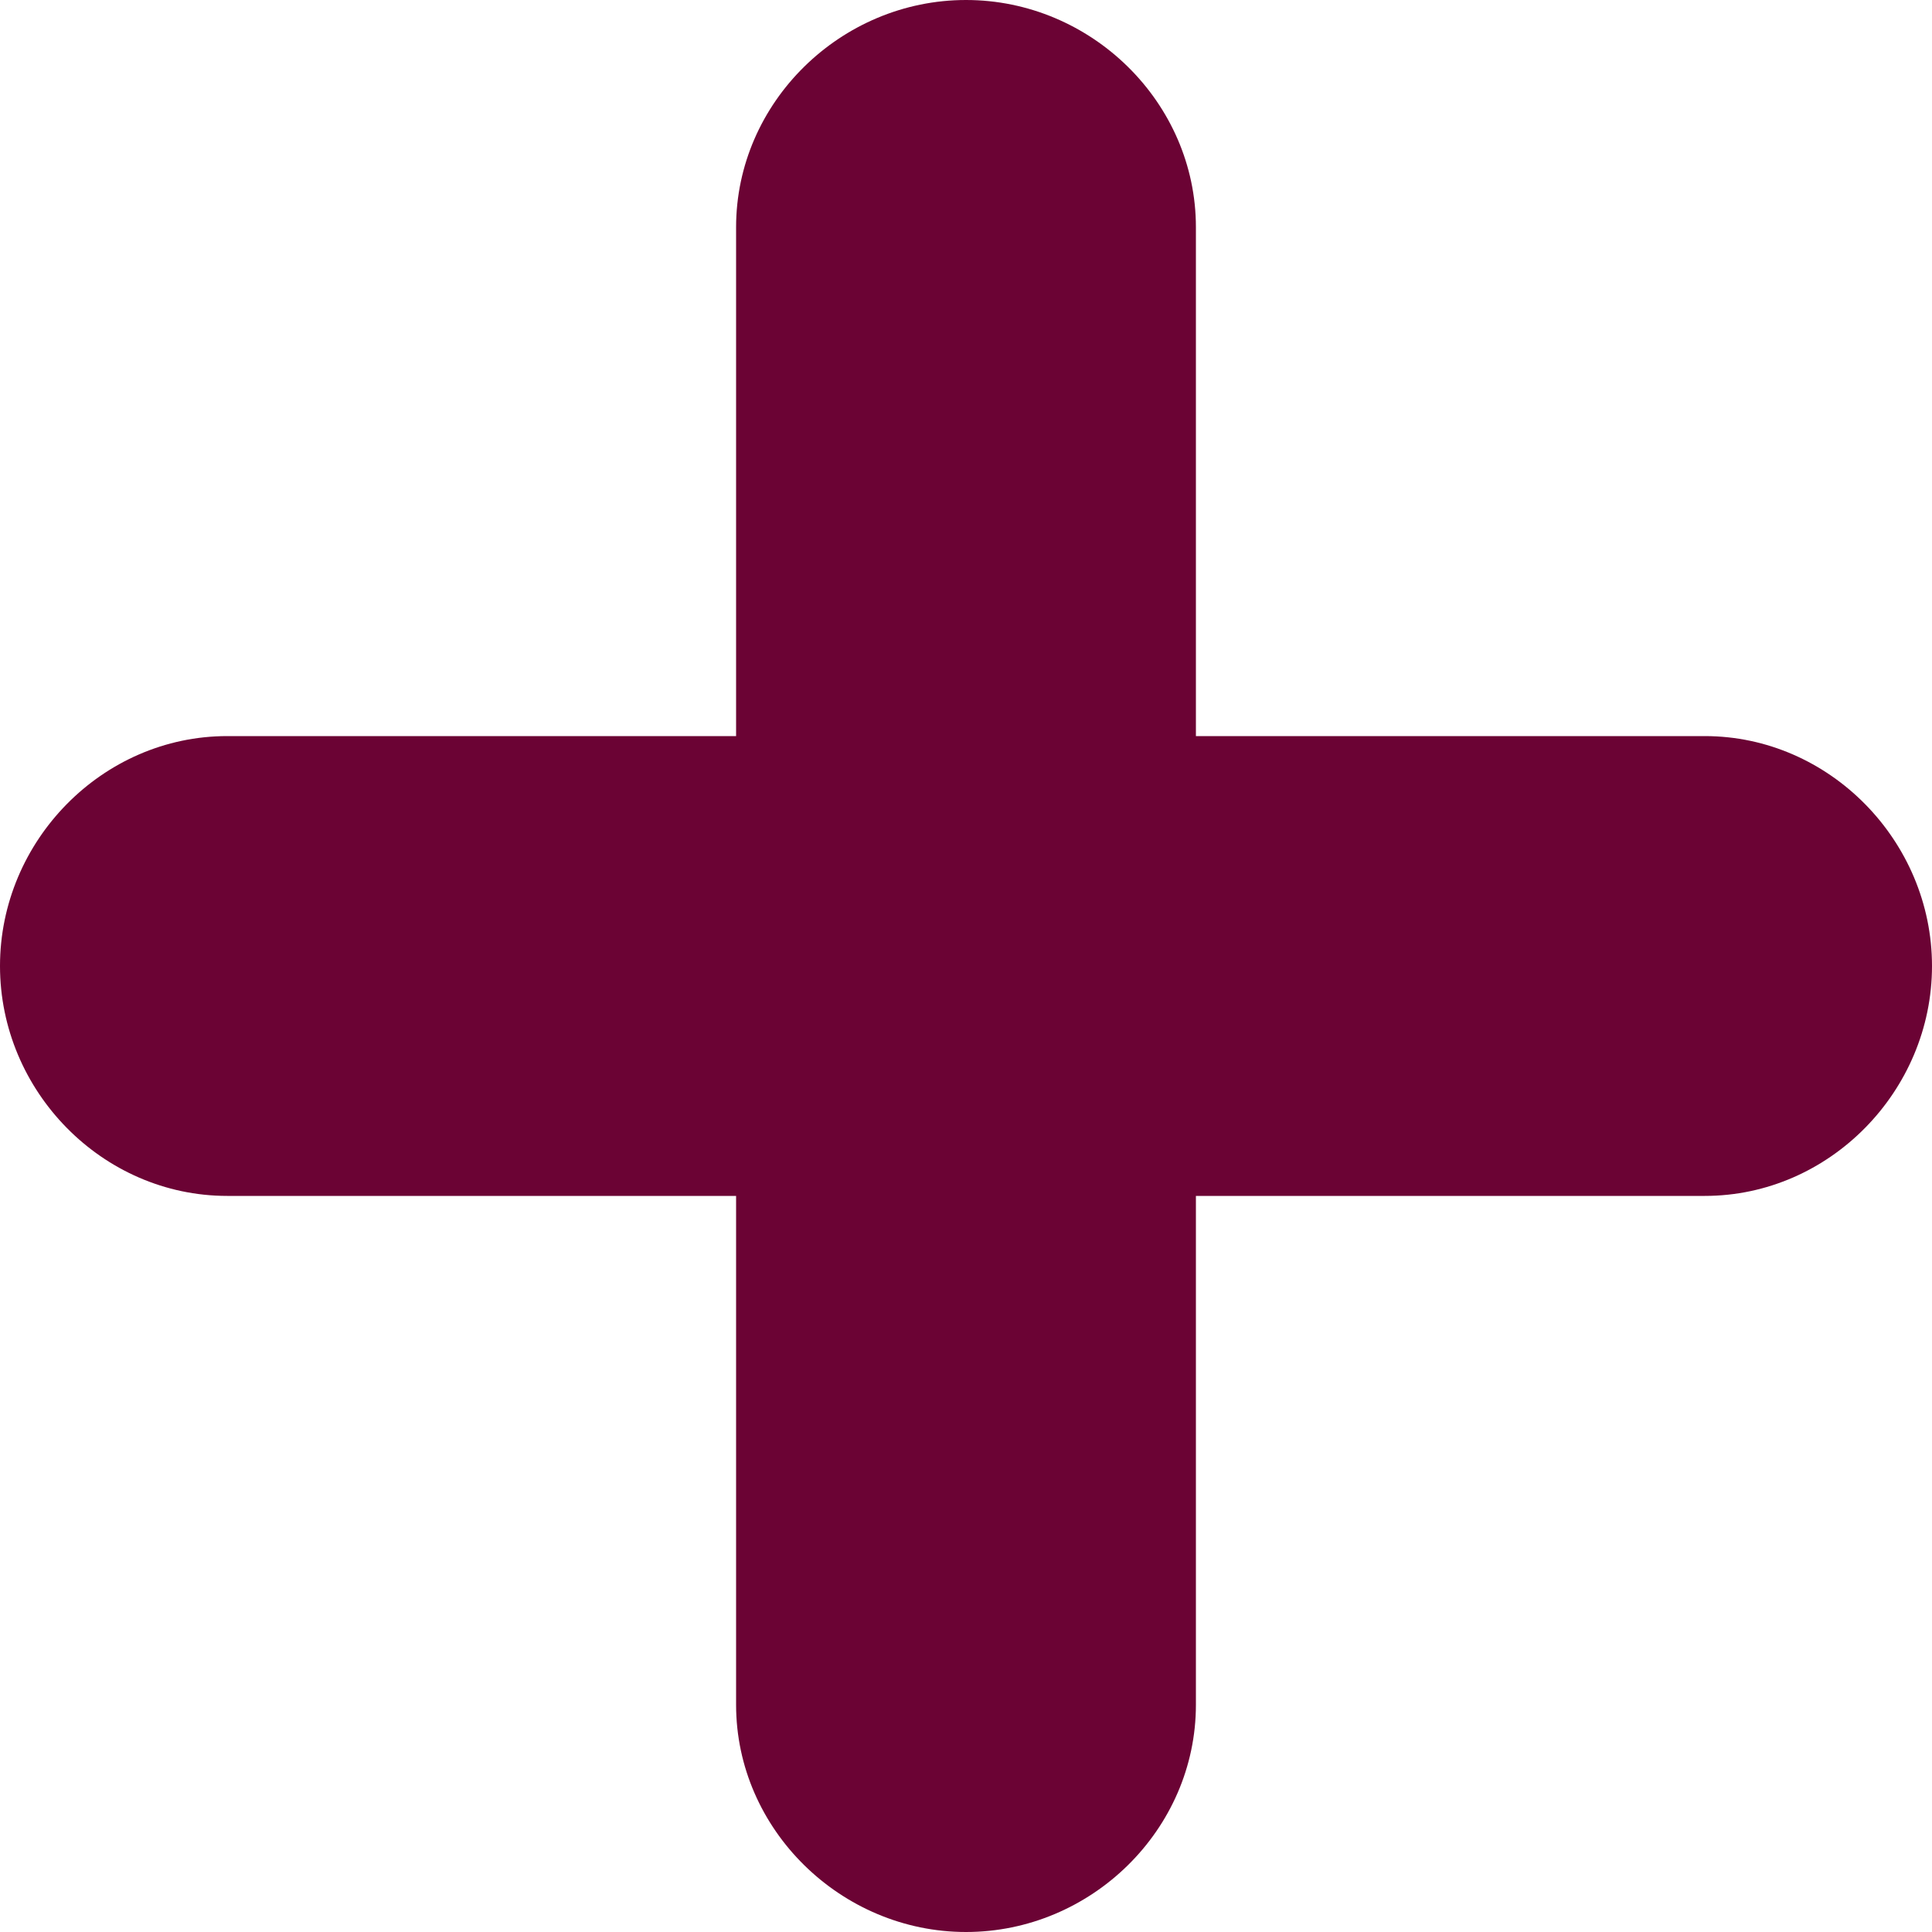 <?xml version="1.0" encoding="utf-8"?>
<!-- Generator: Adobe Illustrator 24.0.2, SVG Export Plug-In . SVG Version: 6.00 Build 0)  -->
<svg version="1.1" id="Capa_1" xmlns="http://www.w3.org/2000/svg" xmlns:xlink="http://www.w3.org/1999/xlink" x="0px" y="0px"
	 viewBox="0 0 500 500" style="enable-background:new 0 0 500 500;" xml:space="preserve">
<style type="text/css">
	.st0{fill:#6B0334;}
</style>
<path class="st0" d="M441.2,190.5H309.5V58.8C309.5,26.5,282.4,0,250,0s-59.5,26.5-59.5,58.8v131.7H58.8C26.5,190.5,0,217.6,0,250
	s26.5,59.5,58.8,59.5h131.7v131.7c0,32.3,27.2,58.8,59.5,58.8c32.4,0,59.5-26.5,59.5-58.8V309.5h131.7c32.3,0,58.8-27.2,58.8-59.5
	S473.5,190.5,441.2,190.5z"/>
</svg>
